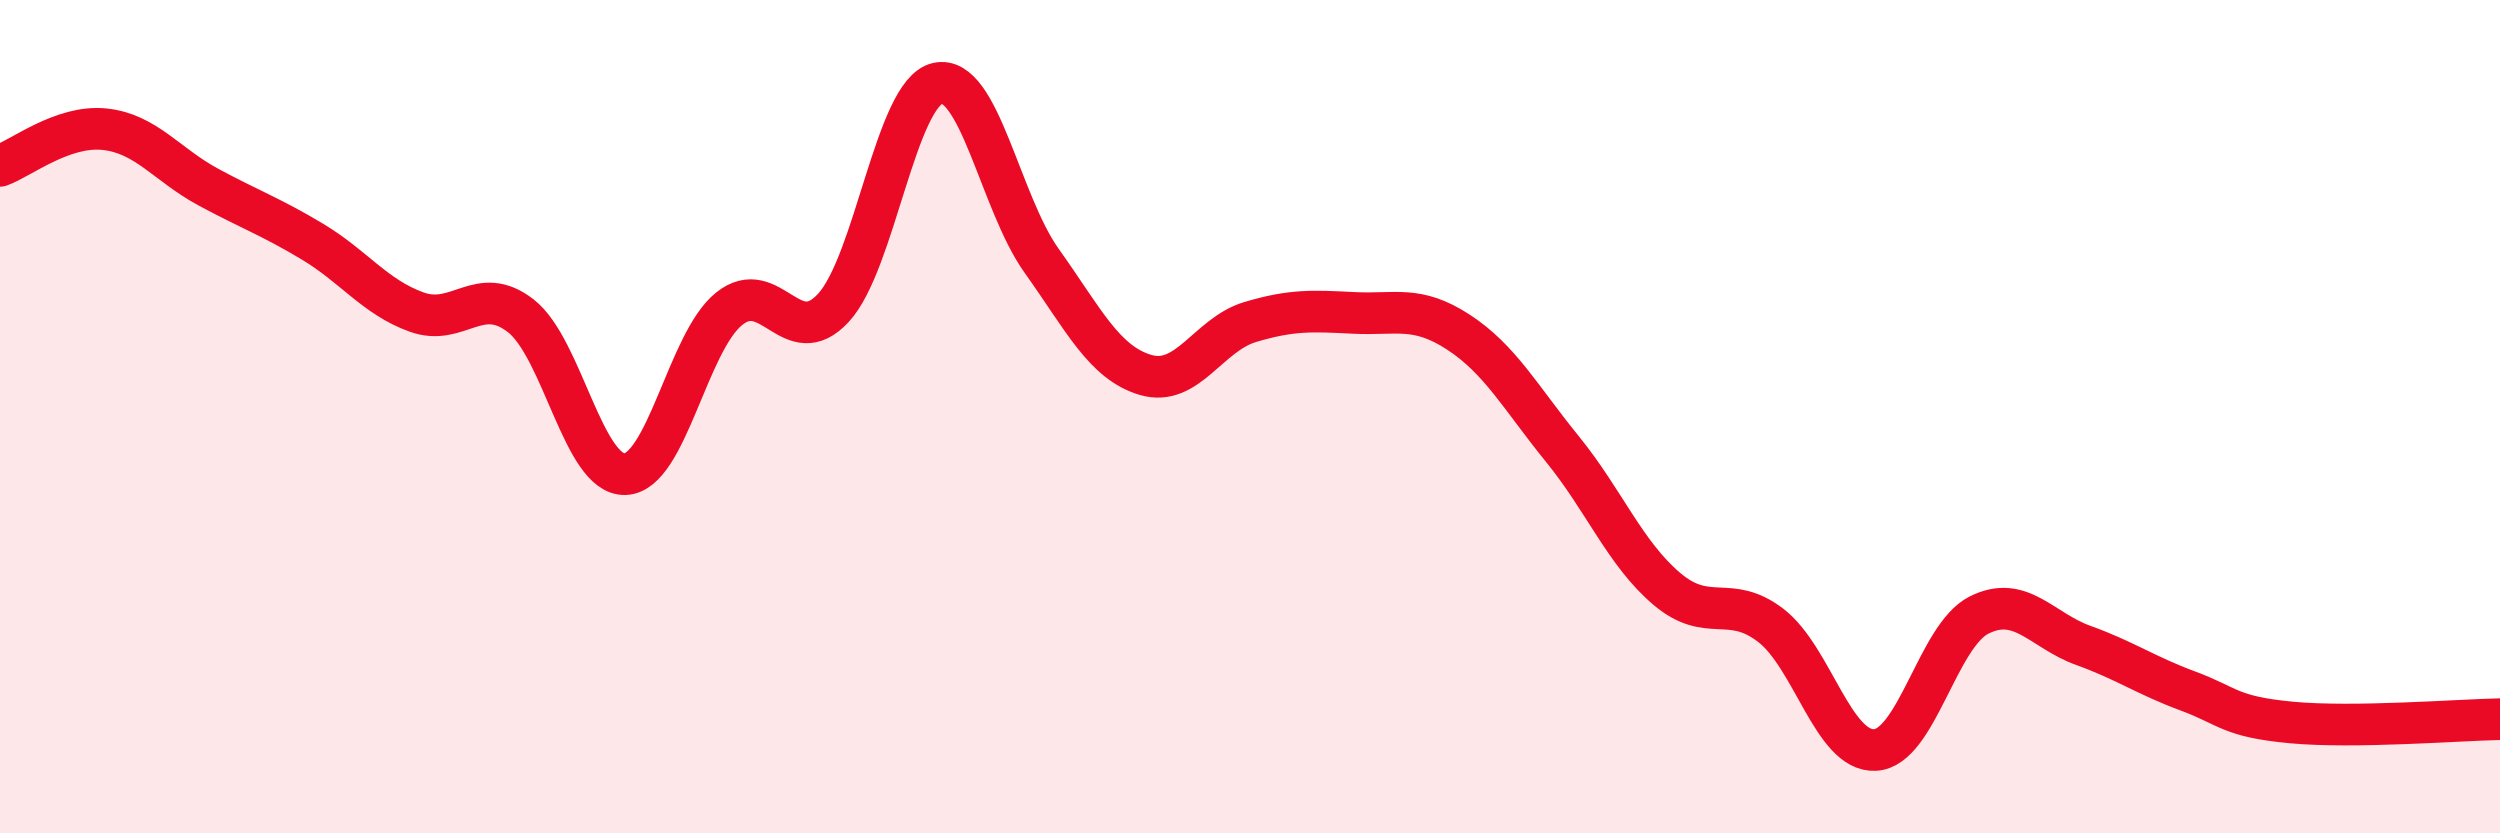 
    <svg width="60" height="20" viewBox="0 0 60 20" xmlns="http://www.w3.org/2000/svg">
      <path
        d="M 0,3.98 C 0.5,3.8 1.5,3 2.5,3.1 C 3.5,3.2 4,3.95 5,4.49 C 6,5.03 6.5,5.2 7.5,5.8 C 8.5,6.4 9,7.13 10,7.49 C 11,7.85 11.5,6.8 12.5,7.58 C 13.5,8.36 14,11.41 15,11.38 C 16,11.35 16.5,8.21 17.5,7.41 C 18.5,6.61 19,8.47 20,7.39 C 21,6.31 21.5,2.23 22.5,2 C 23.5,1.77 24,4.86 25,6.26 C 26,7.66 26.5,8.71 27.5,9 C 28.5,9.29 29,8.03 30,7.73 C 31,7.43 31.5,7.46 32.5,7.51 C 33.5,7.56 34,7.32 35,7.97 C 36,8.62 36.5,9.55 37.5,10.78 C 38.5,12.01 39,13.28 40,14.13 C 41,14.98 41.5,14.24 42.5,15.01 C 43.5,15.78 44,18.05 45,18 C 46,17.95 46.5,15.26 47.5,14.76 C 48.5,14.26 49,15.13 50,15.49 C 51,15.85 51.5,16.21 52.5,16.58 C 53.5,16.95 53.5,17.2 55,17.34 C 56.5,17.48 59,17.28 60,17.26L60 20L0 20Z"
        fill="#EB0A25"
        opacity="0.1"
        stroke-linecap="round"
        stroke-linejoin="round"
      />
      <path
        d="M 0,3.98 C 0.5,3.8 1.5,3 2.5,3.1 C 3.5,3.2 4,3.95 5,4.49 C 6,5.03 6.5,5.2 7.5,5.8 C 8.5,6.4 9,7.13 10,7.49 C 11,7.85 11.5,6.8 12.5,7.58 C 13.5,8.36 14,11.41 15,11.38 C 16,11.35 16.5,8.21 17.5,7.41 C 18.5,6.61 19,8.47 20,7.39 C 21,6.31 21.5,2.23 22.5,2 C 23.5,1.77 24,4.86 25,6.26 C 26,7.66 26.5,8.71 27.5,9 C 28.5,9.29 29,8.03 30,7.73 C 31,7.43 31.5,7.46 32.5,7.51 C 33.5,7.56 34,7.32 35,7.97 C 36,8.62 36.5,9.55 37.5,10.78 C 38.5,12.01 39,13.28 40,14.13 C 41,14.98 41.5,14.24 42.5,15.01 C 43.5,15.78 44,18.05 45,18 C 46,17.95 46.5,15.26 47.5,14.76 C 48.5,14.26 49,15.13 50,15.49 C 51,15.85 51.5,16.21 52.5,16.58 C 53.5,16.95 53.5,17.2 55,17.34 C 56.5,17.48 59,17.28 60,17.26"
        stroke="#EB0A25"
        stroke-width="1"
        fill="none"
        stroke-linecap="round"
        stroke-linejoin="round"
      />
    </svg>
  